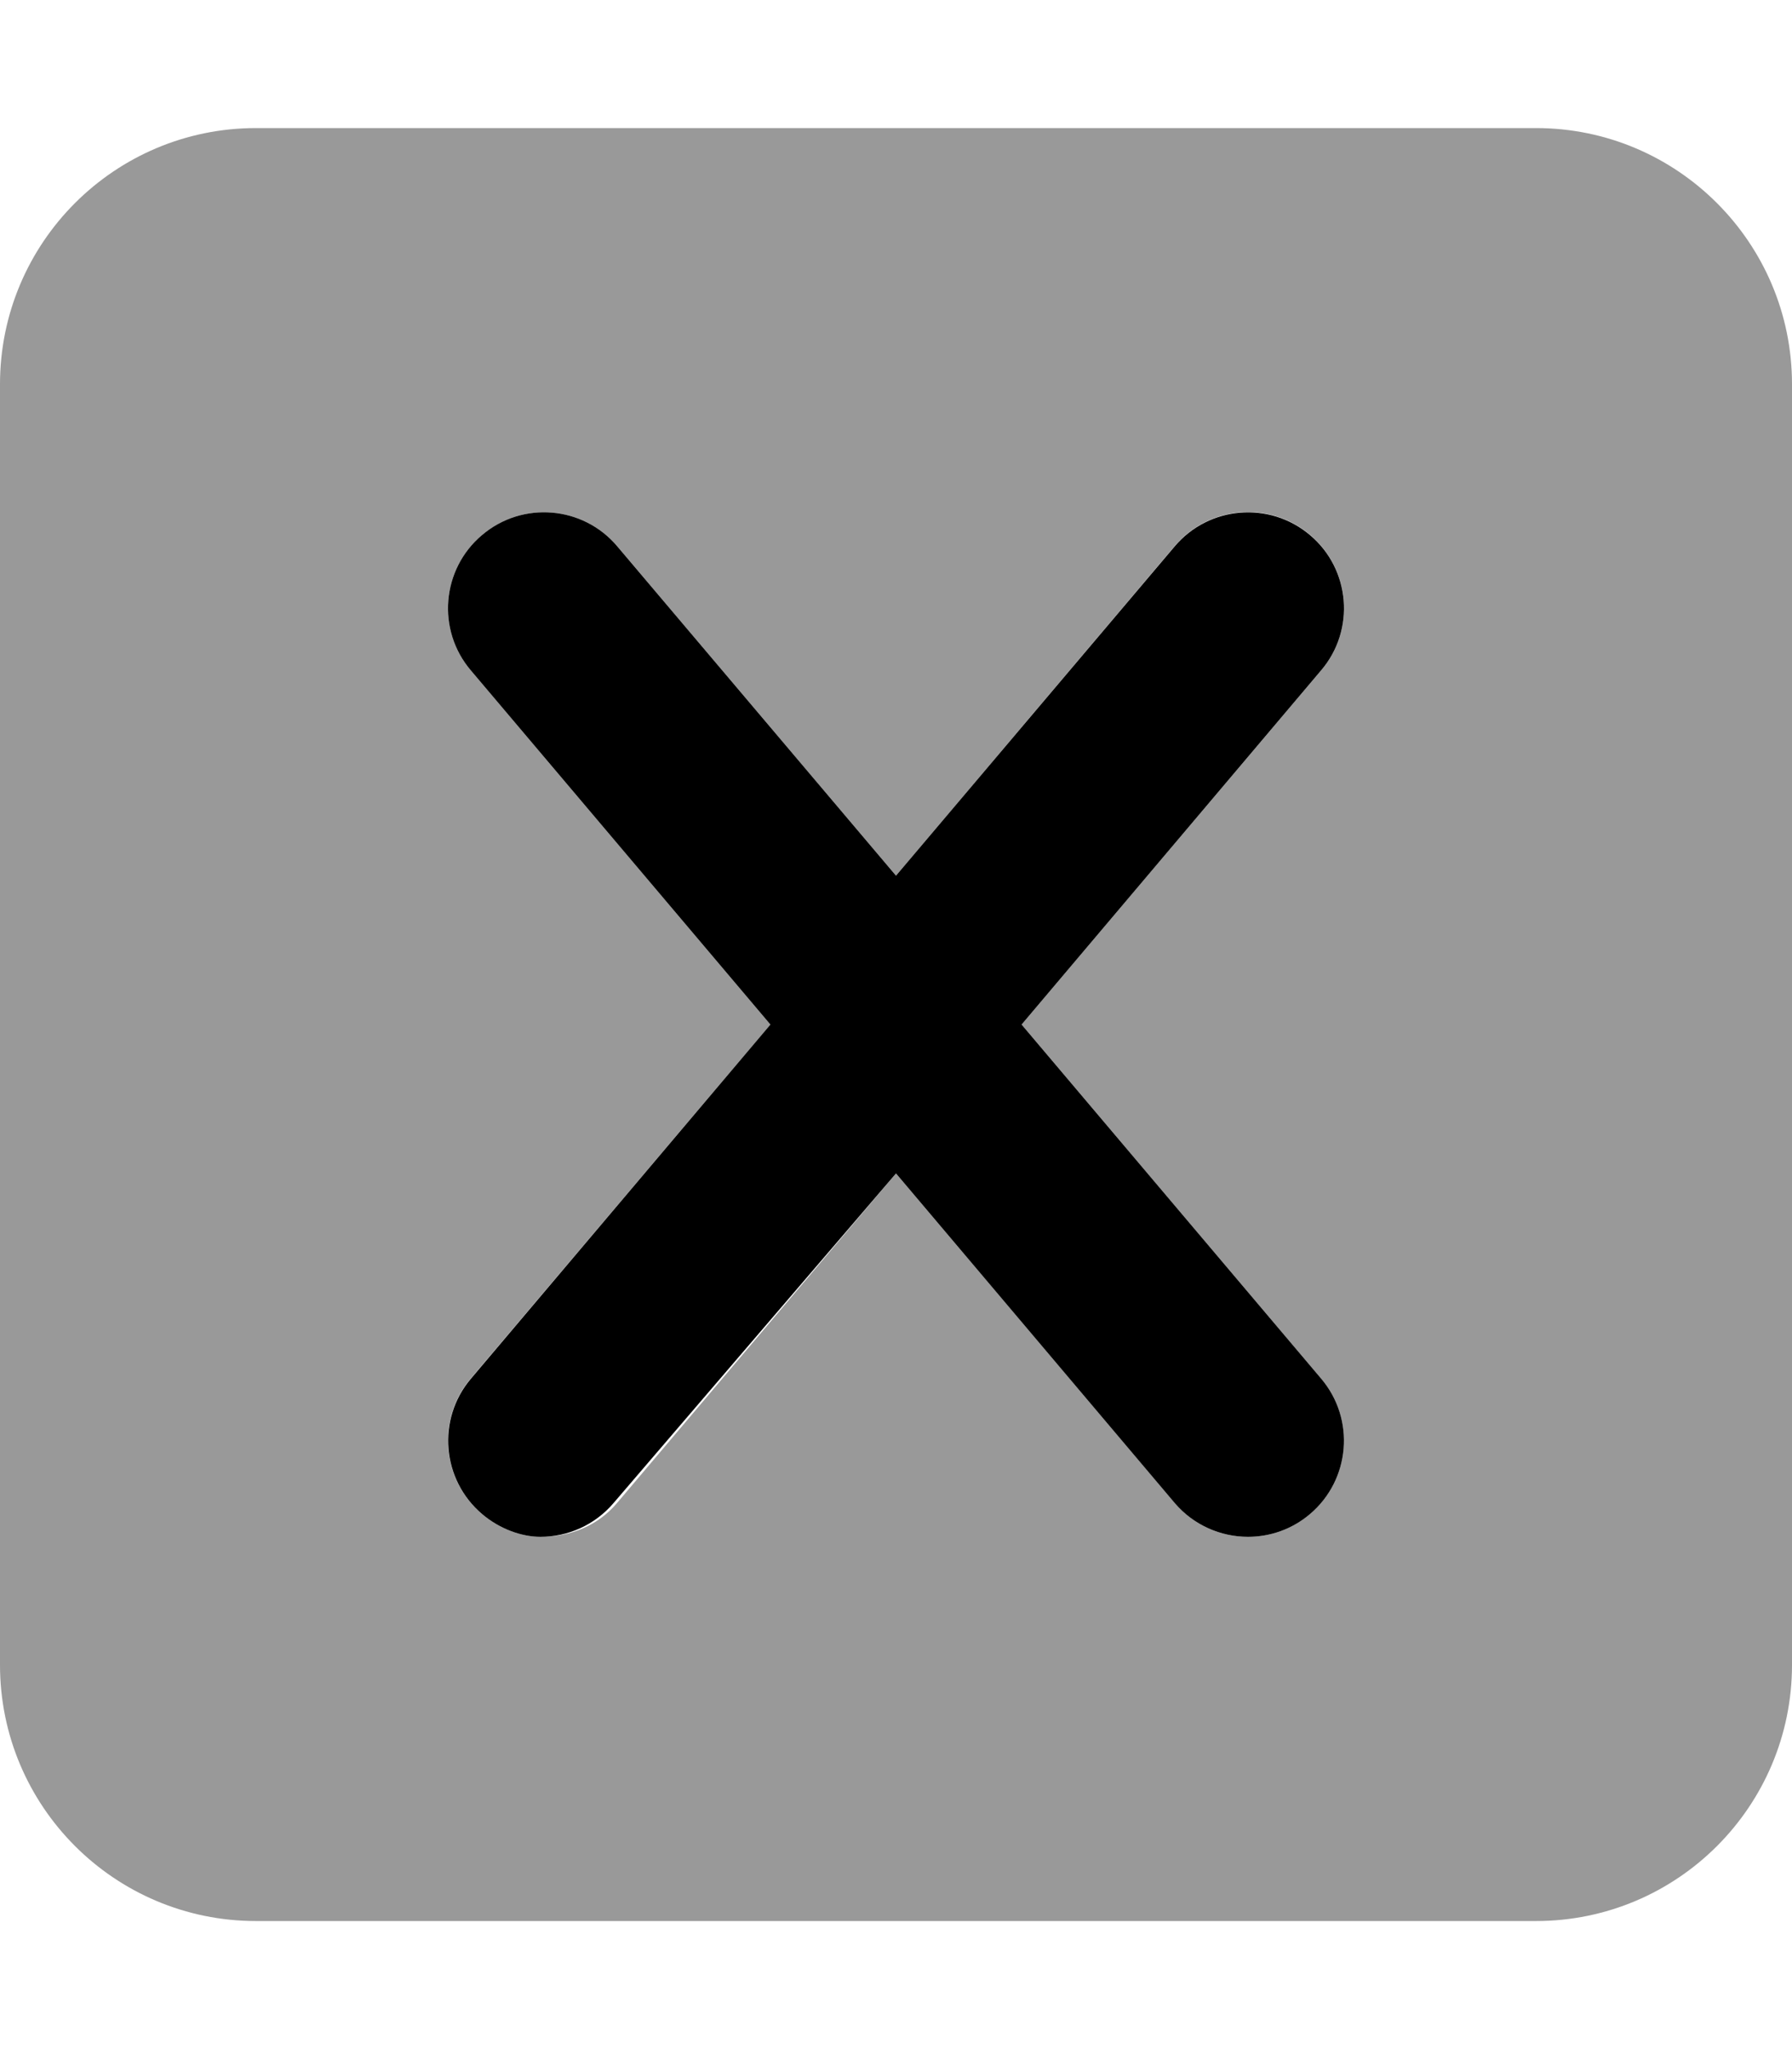 <svg xmlns="http://www.w3.org/2000/svg" viewBox="0 0 448 512"><!--! Font Awesome Pro 6.1.1 by @fontawesome - https://fontawesome.com License - https://fontawesome.com/license (Commercial License) Copyright 2022 Fonticons, Inc. --><defs><style>.fa-secondary{opacity:.4}</style></defs><path class="fa-primary" d="M327.5 133.7c-10.11-8.578-25.28-7.297-33.83 2.828L224 218.8L154.3 136.5C145.8 126.4 130.6 125.1 120.5 133.7C110.4 142.2 109.1 157.4 117.7 167.5L192.6 256l-74.88 88.5c-8.562 10.11-7.297 25.27 2.828 33.83C125 382.1 130.5 384 135.1 384c6.812 0 13.59-2.891 18.34-8.5L224 293.2l69.67 82.34C298.4 381.1 305.2 384 312 384c5.469 0 10.98-1.859 15.48-5.672c10.12-8.562 11.39-23.72 2.828-33.83L255.4 256l74.88-88.5C338.9 157.4 337.6 142.2 327.5 133.7z"/><path class="fa-secondary" d="M384 32H64C28.65 32 0 60.65 0 96v320c0 35.35 28.65 64 64 64h320c35.35 0 64-28.65 64-64V96C448 60.65 419.3 32 384 32zM330.3 344.5c8.562 10.11 7.297 25.27-2.828 33.83C323 382.1 317.5 384 312 384c-6.812 0-13.59-2.891-18.34-8.5L224 293.2L154.3 375.5C149.6 381.1 142.8 384 135.1 384C130.5 384 125 382.1 120.5 378.3c-10.12-8.562-11.39-23.72-2.828-33.83L192.6 256L117.7 167.5C109.1 157.4 110.4 142.2 120.5 133.7C130.6 125.1 145.8 126.4 154.3 136.5L224 218.8l69.67-82.34c8.547-10.12 23.72-11.41 33.83-2.828c10.12 8.562 11.39 23.72 2.828 33.83L255.4 256L330.3 344.5z"/></svg>
